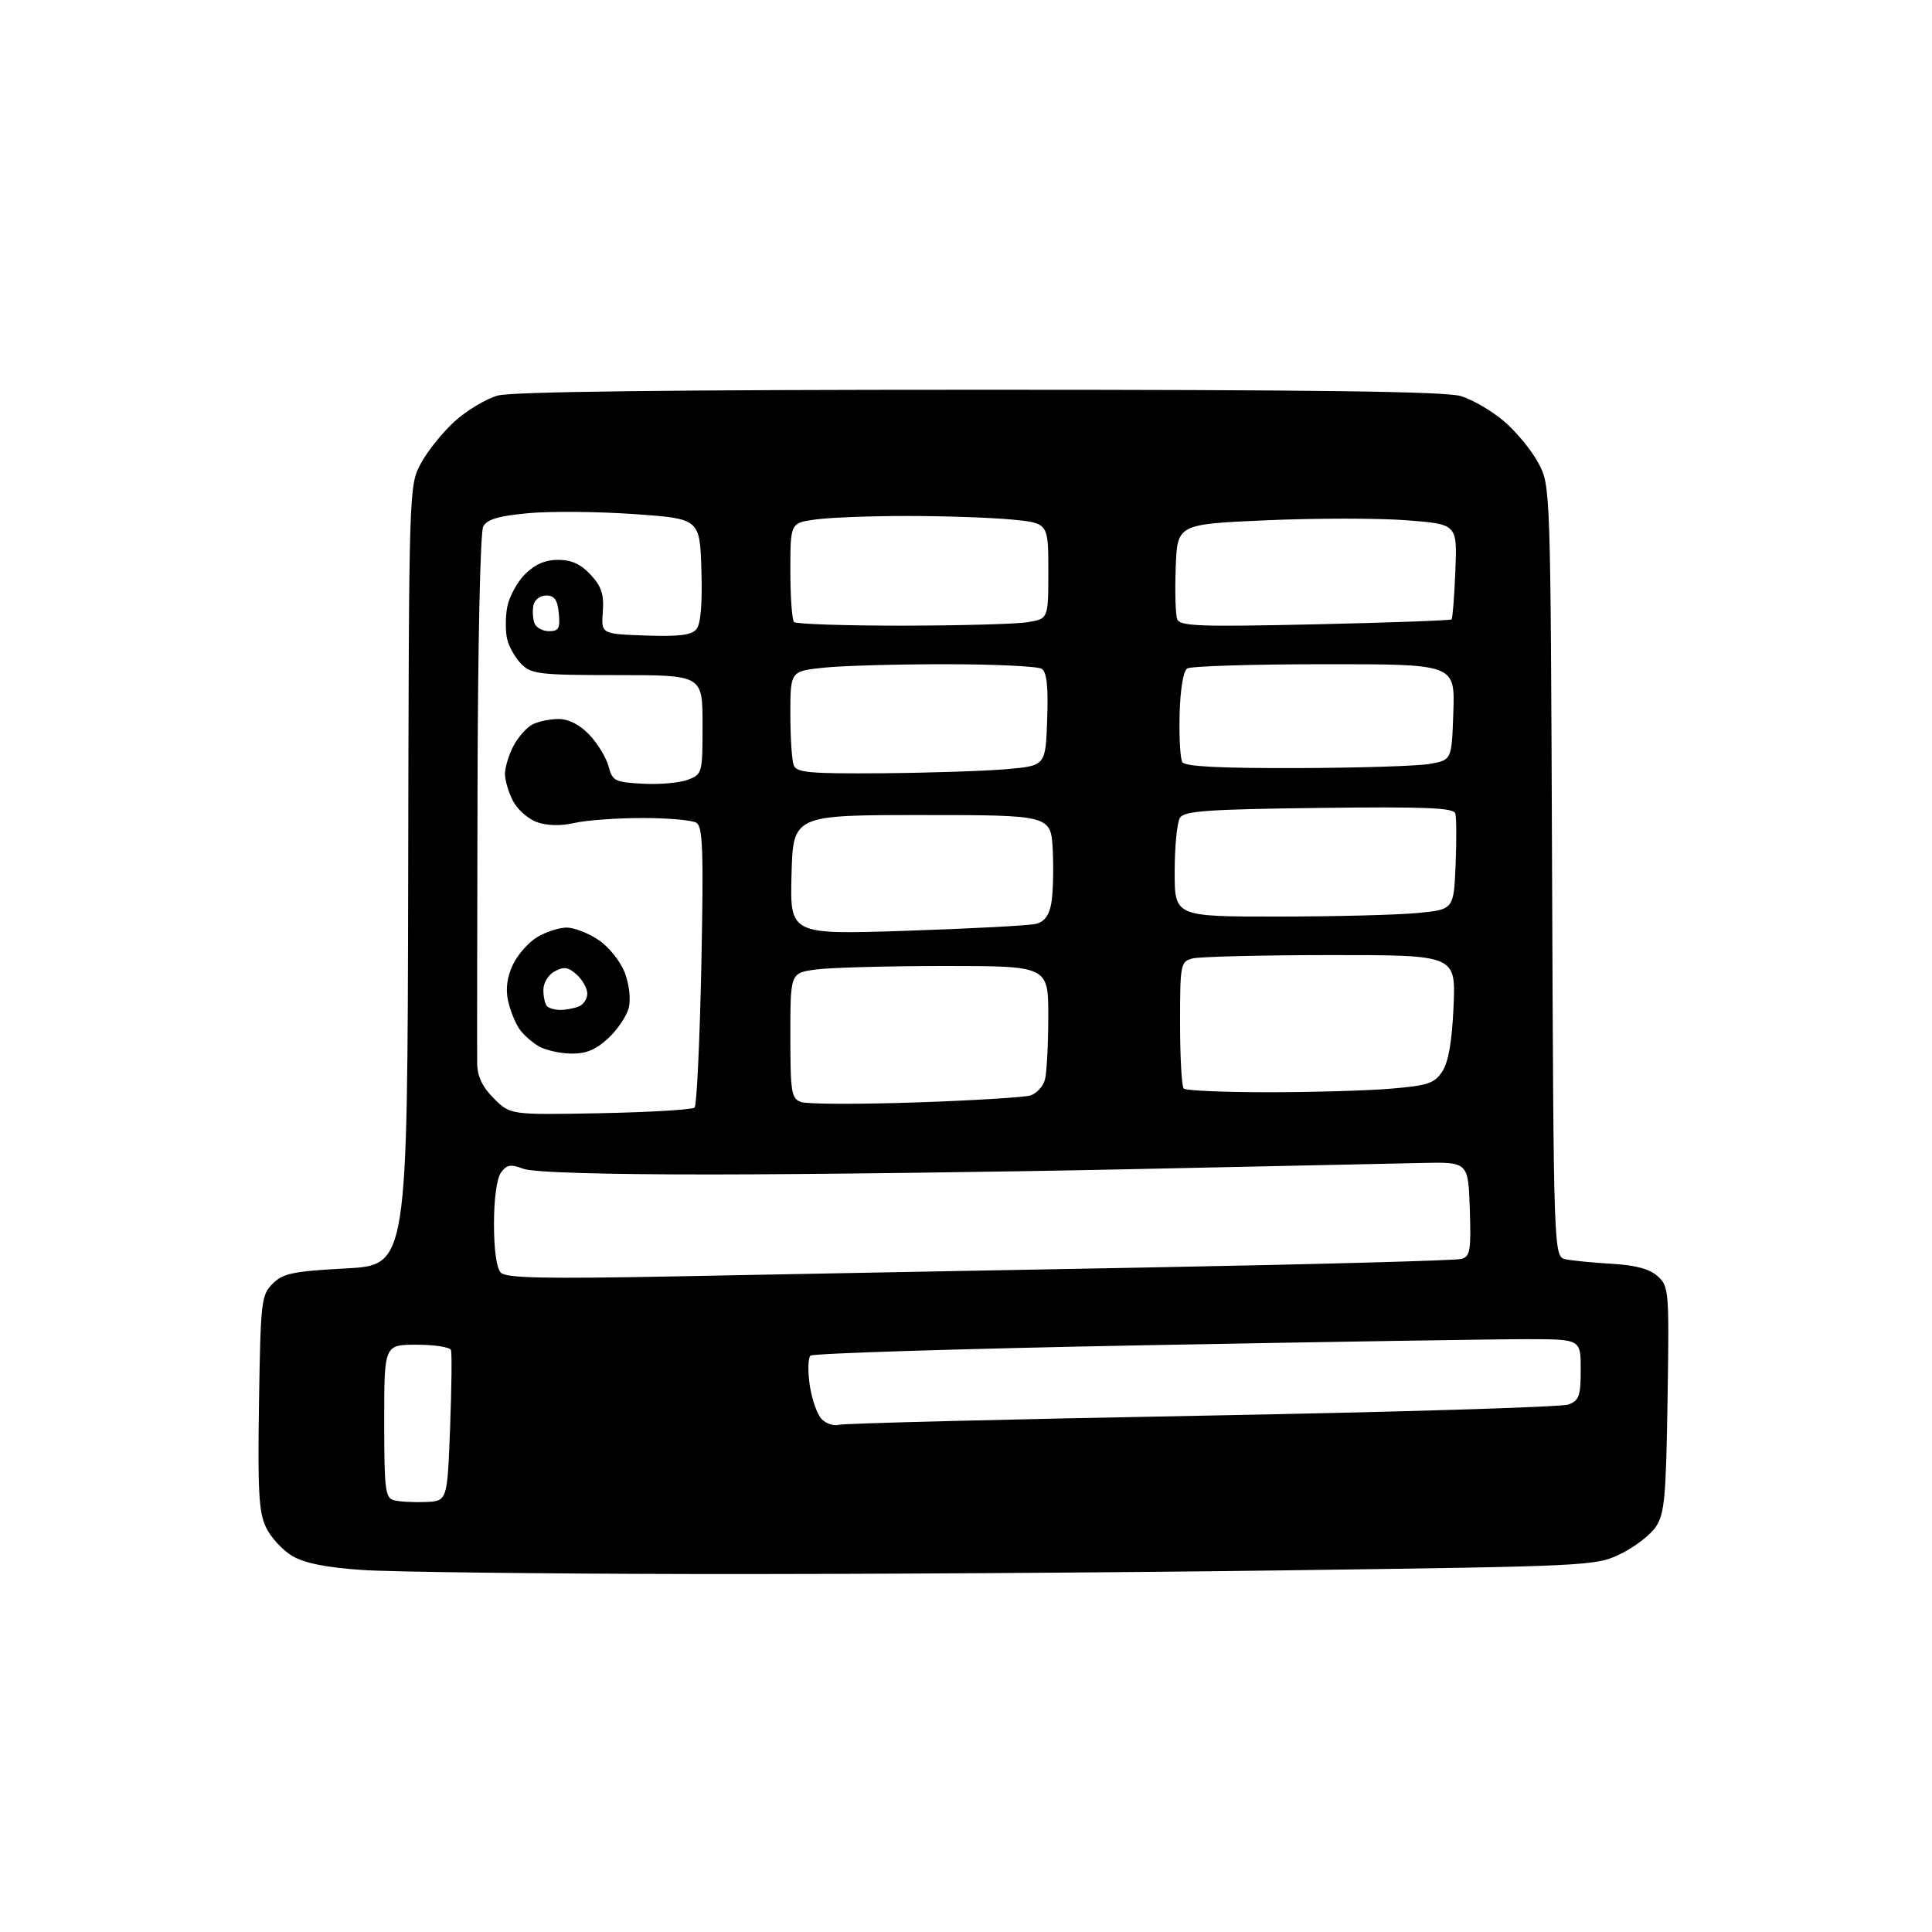 <?xml version="1.0" encoding="UTF-8" standalone="no"?>
<svg 
  version="1.1" 
  xmlns="http://www.w3.org/2000/svg" 
  xmlns:xlink="http://www.w3.org/1999/xlink" 
  xmlns:svg="http://www.w3.org/2000/svg"
  xmlns:rdf="http://www.w3.org/1999/02/22-rdf-syntax-ns#"
  xmlns:cc="http://creativecommons.org/ns#"
  xmlns:dc="http://purl.org/dc/elements/1.1/"
  viewBox="0 0 352 352"
  width="352"
  height="352"
>
<style>svg {background-color: white; }</style>"
<path stroke="none" fill="black" fill-rule="evenodd" d="M126.50,286.78C98.45,286.73 71.21,286.40 65.98,286.04C59.36,285.58 55.47,284.80 53.24,283.48C51.48,282.44 49.32,280.09 48.46,278.27C47.15,275.52 46.94,271.59 47.19,255.50C47.48,237.07 47.61,235.94 49.68,233.88C51.56,232.00 53.35,231.62 63.04,231.10C74.23,230.50 74.23,230.50 74.37,159.50C74.50,88.61 74.50,88.49 76.68,84.43C77.88,82.19 80.66,78.74 82.86,76.75C85.06,74.76 88.58,72.66 90.68,72.07C93.23,71.36 122.33,71.01 178.38,71.01C239.17,71.00 263.33,71.32 266.14,72.16C268.27,72.80 271.83,74.87 274.04,76.77C276.26,78.66 279.07,82.08 280.28,84.36C282.50,88.50 282.50,88.50 282.78,158.74C283.06,228.98 283.06,228.98 285.28,229.44C286.50,229.69 290.30,230.06 293.71,230.26C298.04,230.51 300.56,231.20 302.03,232.53C304.07,234.37 304.13,235.15 303.82,254.97C303.54,272.89 303.27,275.84 301.67,278.20C300.66,279.69 297.77,281.90 295.25,283.12C290.74,285.31 289.71,285.36 234.08,286.11C202.96,286.53 154.55,286.83 126.50,286.78zM77.50,273.66C81.50,273.50 81.50,273.50 82.00,260.23C82.28,252.93 82.35,246.52 82.17,245.98C81.98,245.44 79.17,245.00 75.92,245.00C70.00,245.00 70.00,245.00 70.00,258.93C70.00,271.34 70.19,272.91 71.75,273.33C72.71,273.60 75.30,273.74 77.50,273.66zM152.86,259.59C153.76,259.33 183.52,258.58 219.00,257.93C254.48,257.28 284.51,256.36 285.75,255.90C287.71,255.16 288.00,254.34 288.00,249.52C288.00,244.00 288.00,244.00 278.25,243.99C272.89,243.98 241.50,244.48 208.50,245.10C175.50,245.72 148.13,246.57 147.67,246.99C147.21,247.41 147.16,249.86 147.54,252.43C147.93,255.00 148.91,257.77 149.73,258.58C150.54,259.40 151.95,259.85 152.86,259.59zM123.00,232.55C139.78,232.22 178.47,231.49 209.00,230.93C239.53,230.36 265.30,229.66 266.29,229.37C267.86,228.91 268.04,227.78 267.79,220.27C267.50,211.70 267.50,211.70 259.00,211.89C254.32,211.99 230.48,212.50 206.00,213.02C181.52,213.54 147.24,213.97 129.82,213.98C109.89,213.99 97.10,213.61 95.34,212.94C93.05,212.07 92.33,212.19 91.28,213.63C90.51,214.69 90.00,218.39 90.00,222.99C90.00,227.74 90.47,231.08 91.25,231.87C92.23,232.86 99.08,233.01 123.00,232.55zM109.41,202.82C118.45,202.64 126.16,202.18 126.55,201.79C126.94,201.39 127.49,189.76 127.78,175.94C128.20,155.10 128.05,150.65 126.90,149.91C126.13,149.43 121.67,149.03 117.00,149.04C112.33,149.04 106.77,149.45 104.66,149.94C102.24,150.50 99.73,150.45 97.88,149.81C96.26,149.24 94.28,147.50 93.47,145.94C92.66,144.38 92.00,142.15 92.00,141.00C92.00,139.85 92.68,137.59 93.51,135.98C94.34,134.37 95.89,132.60 96.94,132.03C98.00,131.46 100.16,131.00 101.75,131.00C103.61,131.00 105.59,132.01 107.36,133.85C108.86,135.42 110.44,138.01 110.87,139.60C111.58,142.30 112.01,142.52 117.14,142.79C120.16,142.96 123.84,142.63 125.32,142.07C127.95,141.07 128.00,140.89 128.00,132.02C128.00,123.00 128.00,123.00 112.50,123.00C98.40,123.00 96.82,122.82 95.03,121.03C93.94,119.94 92.76,117.91 92.42,116.52C92.07,115.13 92.07,112.47 92.41,110.61C92.76,108.75 94.22,106.05 95.66,104.61C97.46,102.82 99.34,102.00 101.68,102.00C104.11,102.00 105.82,102.78 107.61,104.71C109.59,106.85 110.06,108.28 109.83,111.46C109.53,115.50 109.53,115.50 117.61,115.79C123.69,116.00 125.99,115.72 126.88,114.64C127.67,113.69 127.98,110.02 127.79,103.85C127.50,94.50 127.50,94.50 115.50,93.66C108.90,93.20 100.23,93.13 96.24,93.50C90.82,94.00 88.74,94.62 88.04,95.92C87.50,96.93 87.06,117.41 87.00,144.08C86.94,169.61 86.91,192.00 86.94,193.83C86.98,196.14 87.91,198.07 89.99,200.14C92.98,203.13 92.98,203.13 109.41,202.82zM166.80,200.86C177.21,200.51 186.64,199.93 187.76,199.58C188.87,199.22 190.05,197.94 190.38,196.72C190.71,195.50 190.98,190.34 190.99,185.25C191.00,176.00 191.00,176.00 172.14,176.00C161.77,176.00 151.19,176.29 148.64,176.64C144.00,177.27 144.00,177.27 144.00,188.67C144.00,199.02 144.18,200.13 145.93,200.78C147.00,201.18 156.38,201.21 166.80,200.86zM231.02,199.00C239.09,199.00 249.18,198.71 253.43,198.35C260.19,197.78 261.36,197.38 262.79,195.20C263.90,193.50 264.55,189.75 264.83,183.35C265.24,174.00 265.24,174.00 242.37,174.01C229.79,174.02 218.49,174.30 217.25,174.63C215.09,175.21 215.00,175.66 215.00,186.45C215.00,192.62 215.30,197.97 215.67,198.33C216.03,198.70 222.94,199.00 231.02,199.00zM104.14,191.96C102.14,191.95 99.48,191.36 98.24,190.67C97.00,189.98 95.37,188.54 94.62,187.46C93.87,186.38 92.94,184.06 92.56,182.30C92.10,180.17 92.39,177.97 93.45,175.75C94.32,173.92 96.33,171.64 97.92,170.71C99.51,169.77 101.91,169.00 103.26,169.00C104.60,169.00 107.22,170.02 109.07,171.27C110.94,172.53 113.05,175.16 113.83,177.22C114.65,179.36 114.95,182.05 114.56,183.61C114.19,185.09 112.51,187.59 110.84,189.15C108.61,191.23 106.80,191.99 104.14,191.96zM102.08,184.00C103.05,184.00 104.55,183.73 105.42,183.39C106.29,183.06 107.00,182.00 107.00,181.05C107.00,180.09 106.14,178.53 105.08,177.58C103.55,176.19 102.75,176.07 101.08,176.96C99.90,177.59 99.00,179.06 99.00,180.37C99.00,181.63 99.30,182.97 99.67,183.33C100.03,183.70 101.12,184.00 102.08,184.00zM165.21,169.58C176.92,169.19 187.50,168.63 188.72,168.33C190.25,167.97 191.13,166.81 191.53,164.65C191.85,162.92 191.98,158.57 191.81,155.00C191.50,148.50 191.50,148.50 168.00,148.50C144.50,148.50 144.50,148.50 144.21,159.40C143.93,170.29 143.93,170.29 165.21,169.58zM232.75,166.99C243.06,166.99 254.51,166.70 258.18,166.35C264.86,165.72 264.86,165.72 265.20,157.61C265.39,153.15 265.36,148.92 265.15,148.20C264.83,147.17 259.69,146.96 240.34,147.20C219.95,147.45 215.77,147.75 214.98,149.00C214.46,149.82 214.02,154.21 214.02,158.75C214.00,167.00 214.00,167.00 232.75,166.99zM160.86,140.88C169.46,140.81 179.65,140.47 183.50,140.13C190.50,139.50 190.50,139.50 190.79,131.09C191.00,125.03 190.72,122.44 189.79,121.85C189.08,121.40 181.25,121.02 172.40,121.02C163.54,121.01 153.53,121.29 150.15,121.64C144.00,122.28 144.00,122.28 144.00,130.06C144.00,134.34 144.27,138.55 144.61,139.42C145.13,140.77 147.44,140.98 160.86,140.88zM236.31,139.94C247.41,139.91 258.30,139.57 260.50,139.18C264.50,138.47 264.50,138.47 264.79,129.74C265.08,121.00 265.08,121.00 241.29,121.02C228.21,121.02 216.96,121.37 216.31,121.79C215.59,122.24 215.04,125.56 214.92,130.14C214.81,134.31 215.03,138.24 215.42,138.87C215.90,139.65 222.27,139.98 236.31,139.94zM100.03,115.00C101.79,115.00 102.08,114.48 101.81,111.75C101.58,109.28 101.02,108.50 99.51,108.50C98.39,108.50 97.38,109.29 97.18,110.31C96.99,111.30 97.08,112.77 97.38,113.56C97.69,114.35 98.88,115.00 100.03,115.00zM164.42,113.99C174.91,113.98 185.19,113.70 187.25,113.36C191.00,112.74 191.00,112.74 191.00,104.01C191.00,95.29 191.00,95.29 184.25,94.65C180.54,94.30 172.05,94.01 165.39,94.01C158.73,94.00 151.19,94.29 148.64,94.64C144.00,95.27 144.00,95.27 144.00,103.97C144.00,108.75 144.30,112.97 144.67,113.33C145.03,113.70 153.92,114.00 164.42,113.99zM239.59,113.75C253.09,113.45 264.29,113.04 264.47,112.85C264.66,112.66 264.97,108.67 265.16,104.00C265.50,95.50 265.50,95.50 256.28,94.79C251.21,94.40 239.74,94.40 230.78,94.79C214.50,95.50 214.50,95.50 214.21,103.41C214.04,107.76 214.17,111.99 214.48,112.81C214.97,114.09 218.44,114.22 239.59,113.75z" />

</svg>